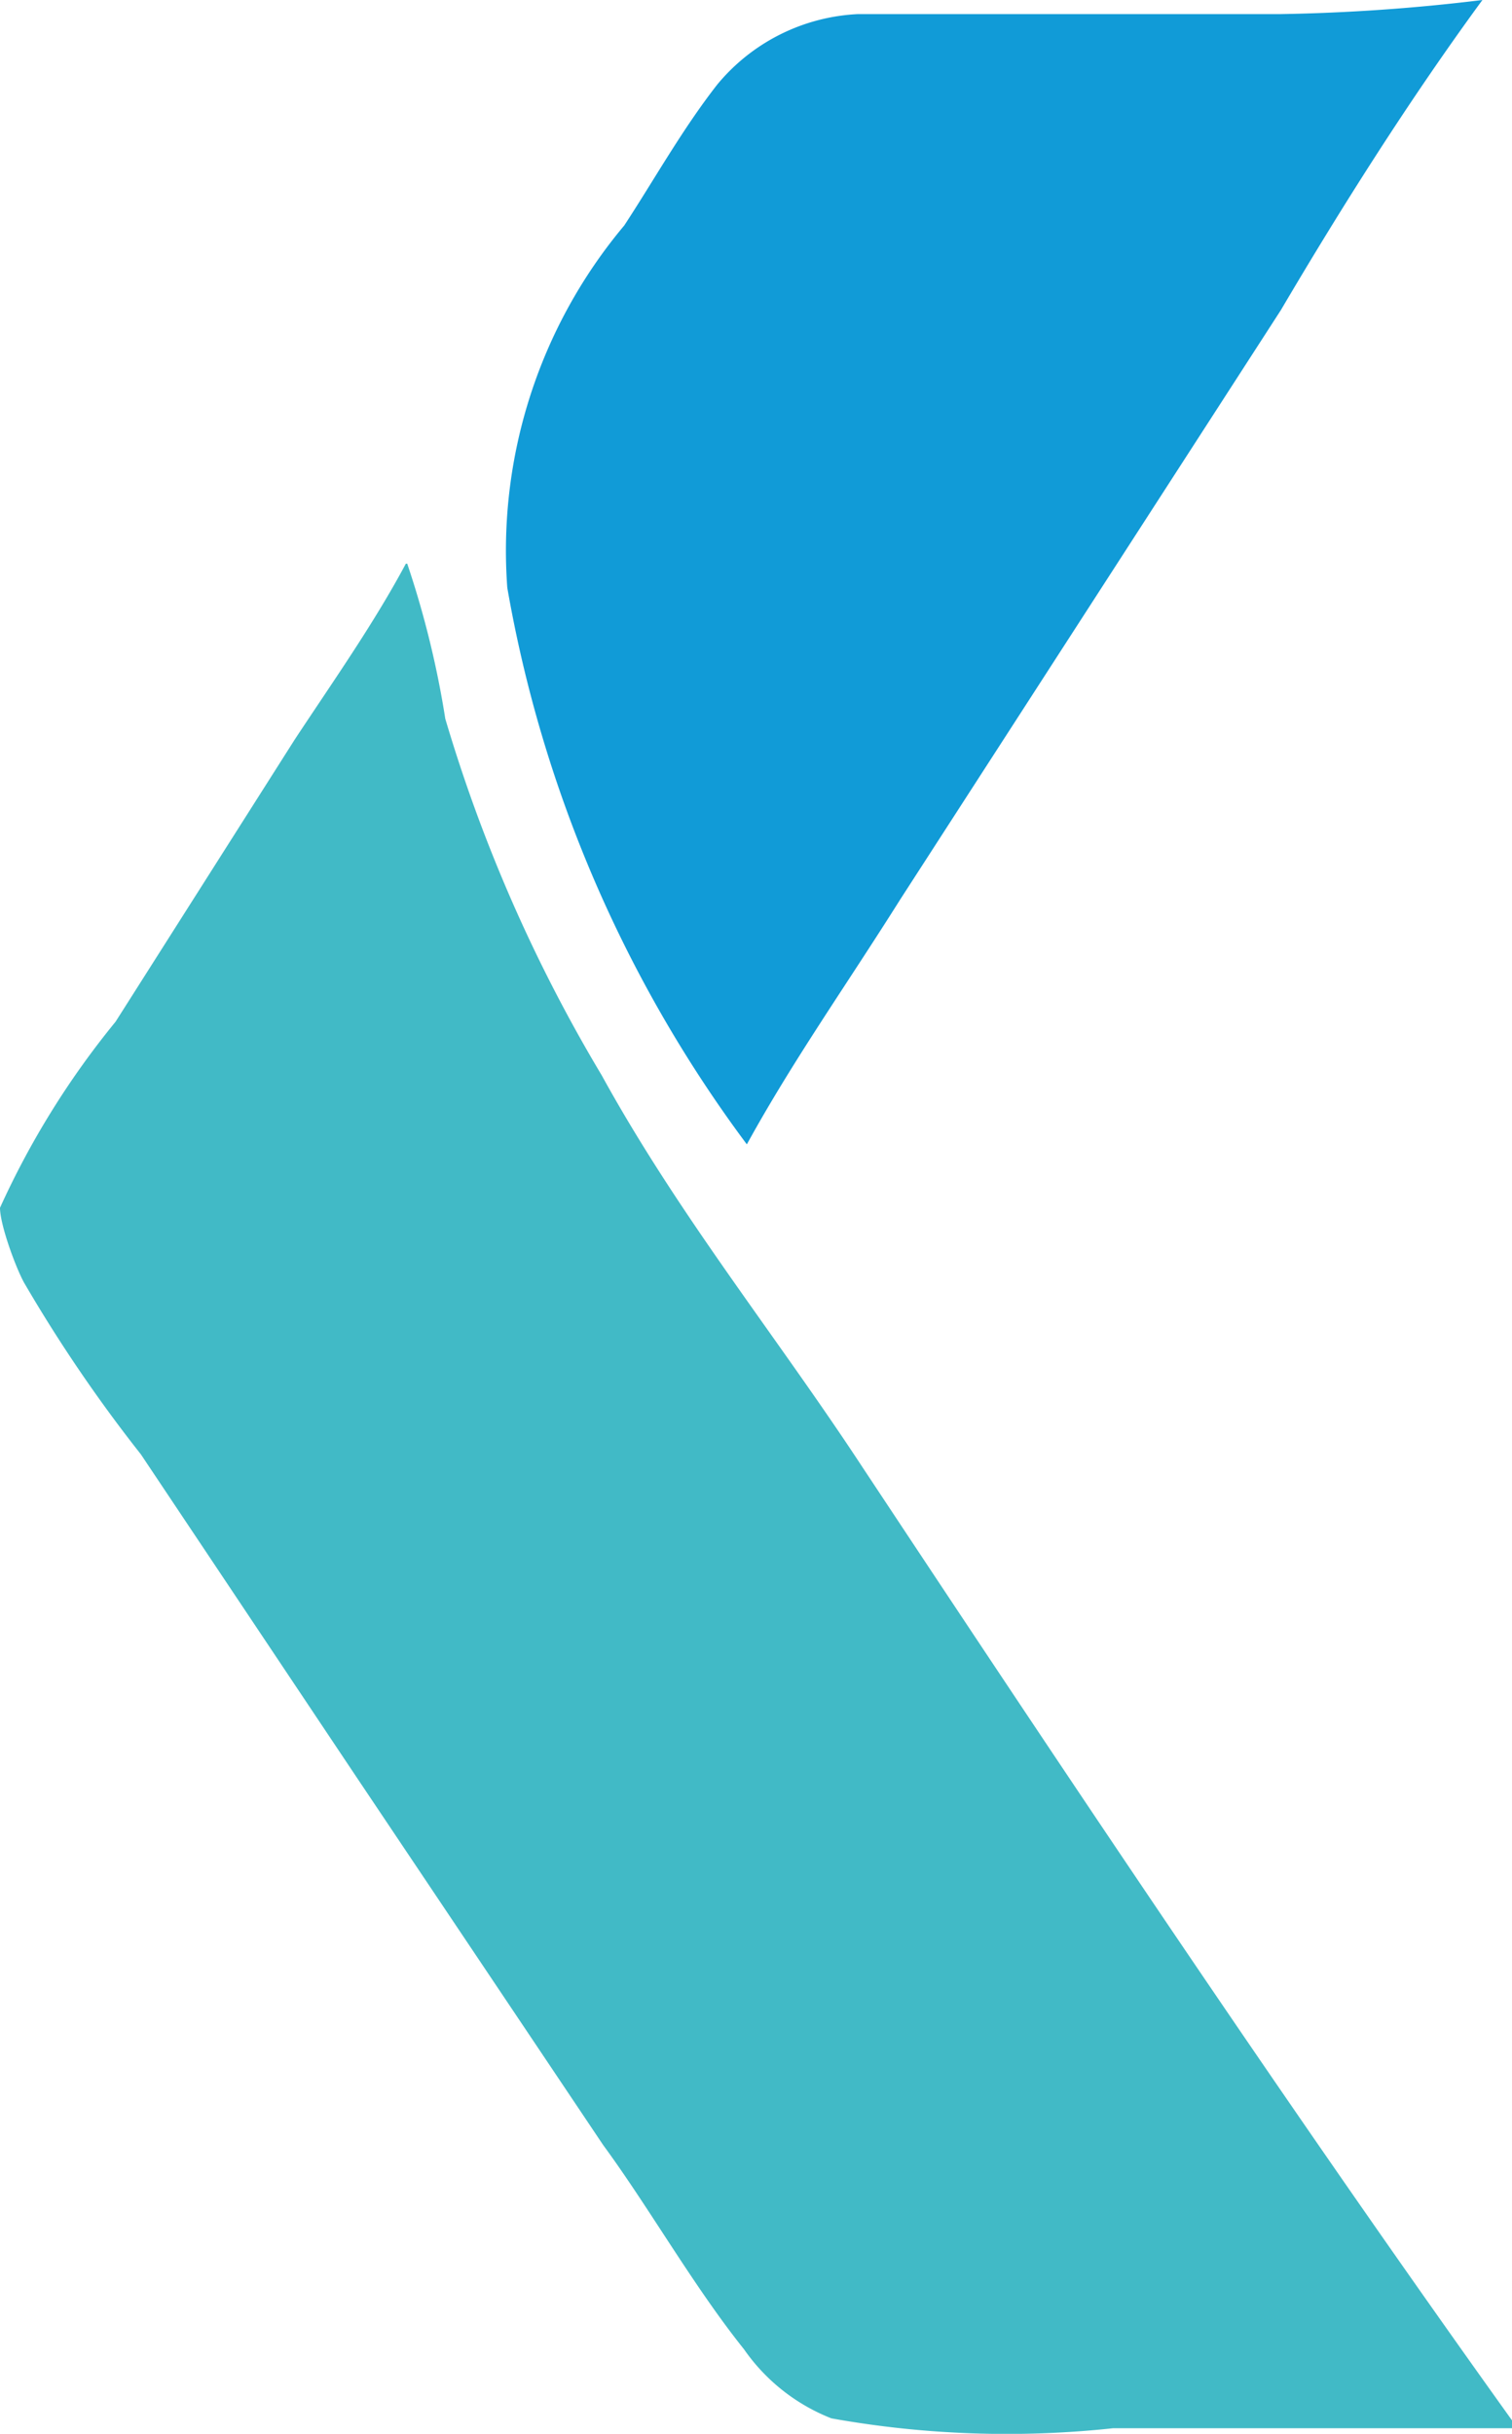 <svg xmlns="http://www.w3.org/2000/svg" xmlns:xlink="http://www.w3.org/1999/xlink" id="Layer_1" data-name="Layer 1" viewBox="0 0 10.73 17.27"><defs><style>.cls-1{fill:none;}.cls-2{clip-path:url(#clip-path);}.cls-3{fill:#119bd7;}.cls-4{fill:#41bac6;}</style><clipPath id="clip-path" transform="translate(0 0)"><rect class="cls-1" width="10.73" height="17.31"></rect></clipPath></defs><title>icon2l</title><g class="cls-2"><path class="cls-3" d="M6.09.1a1.38,1.38,0,0,0-1,.5c-.25.32-.45.68-.66,1a3.59,3.59,0,0,0-.83,2.57A9.26,9.26,0,0,0,5.3,8.12C5.63,7.52,6,7,6.39,6.38L9.09,2.2C9.52,1.47,10,.71,10.52,0A13.55,13.55,0,0,1,9.09.1h-3" transform="translate(0 0)"></path><path class="cls-4" d="M2.88,4c-.23.43-.52.84-.79,1.25l-1.27,2A6,6,0,0,0,0,8.57c0,.12.11.42.17.53A10.49,10.49,0,0,0,1,10.32l1.53,2.29,1.75,2.61c.33.45.64,1,1,1.45a1.36,1.36,0,0,0,.62.49,7.05,7.05,0,0,0,2,.07h2.87C9.17,15,7.63,12.69,6.12,10.41c-.61-.93-1.3-1.78-1.85-2.78A11,11,0,0,1,3.16,5.1,6.68,6.68,0,0,0,2.89,4" transform="translate(0 0)"></path></g></svg>
